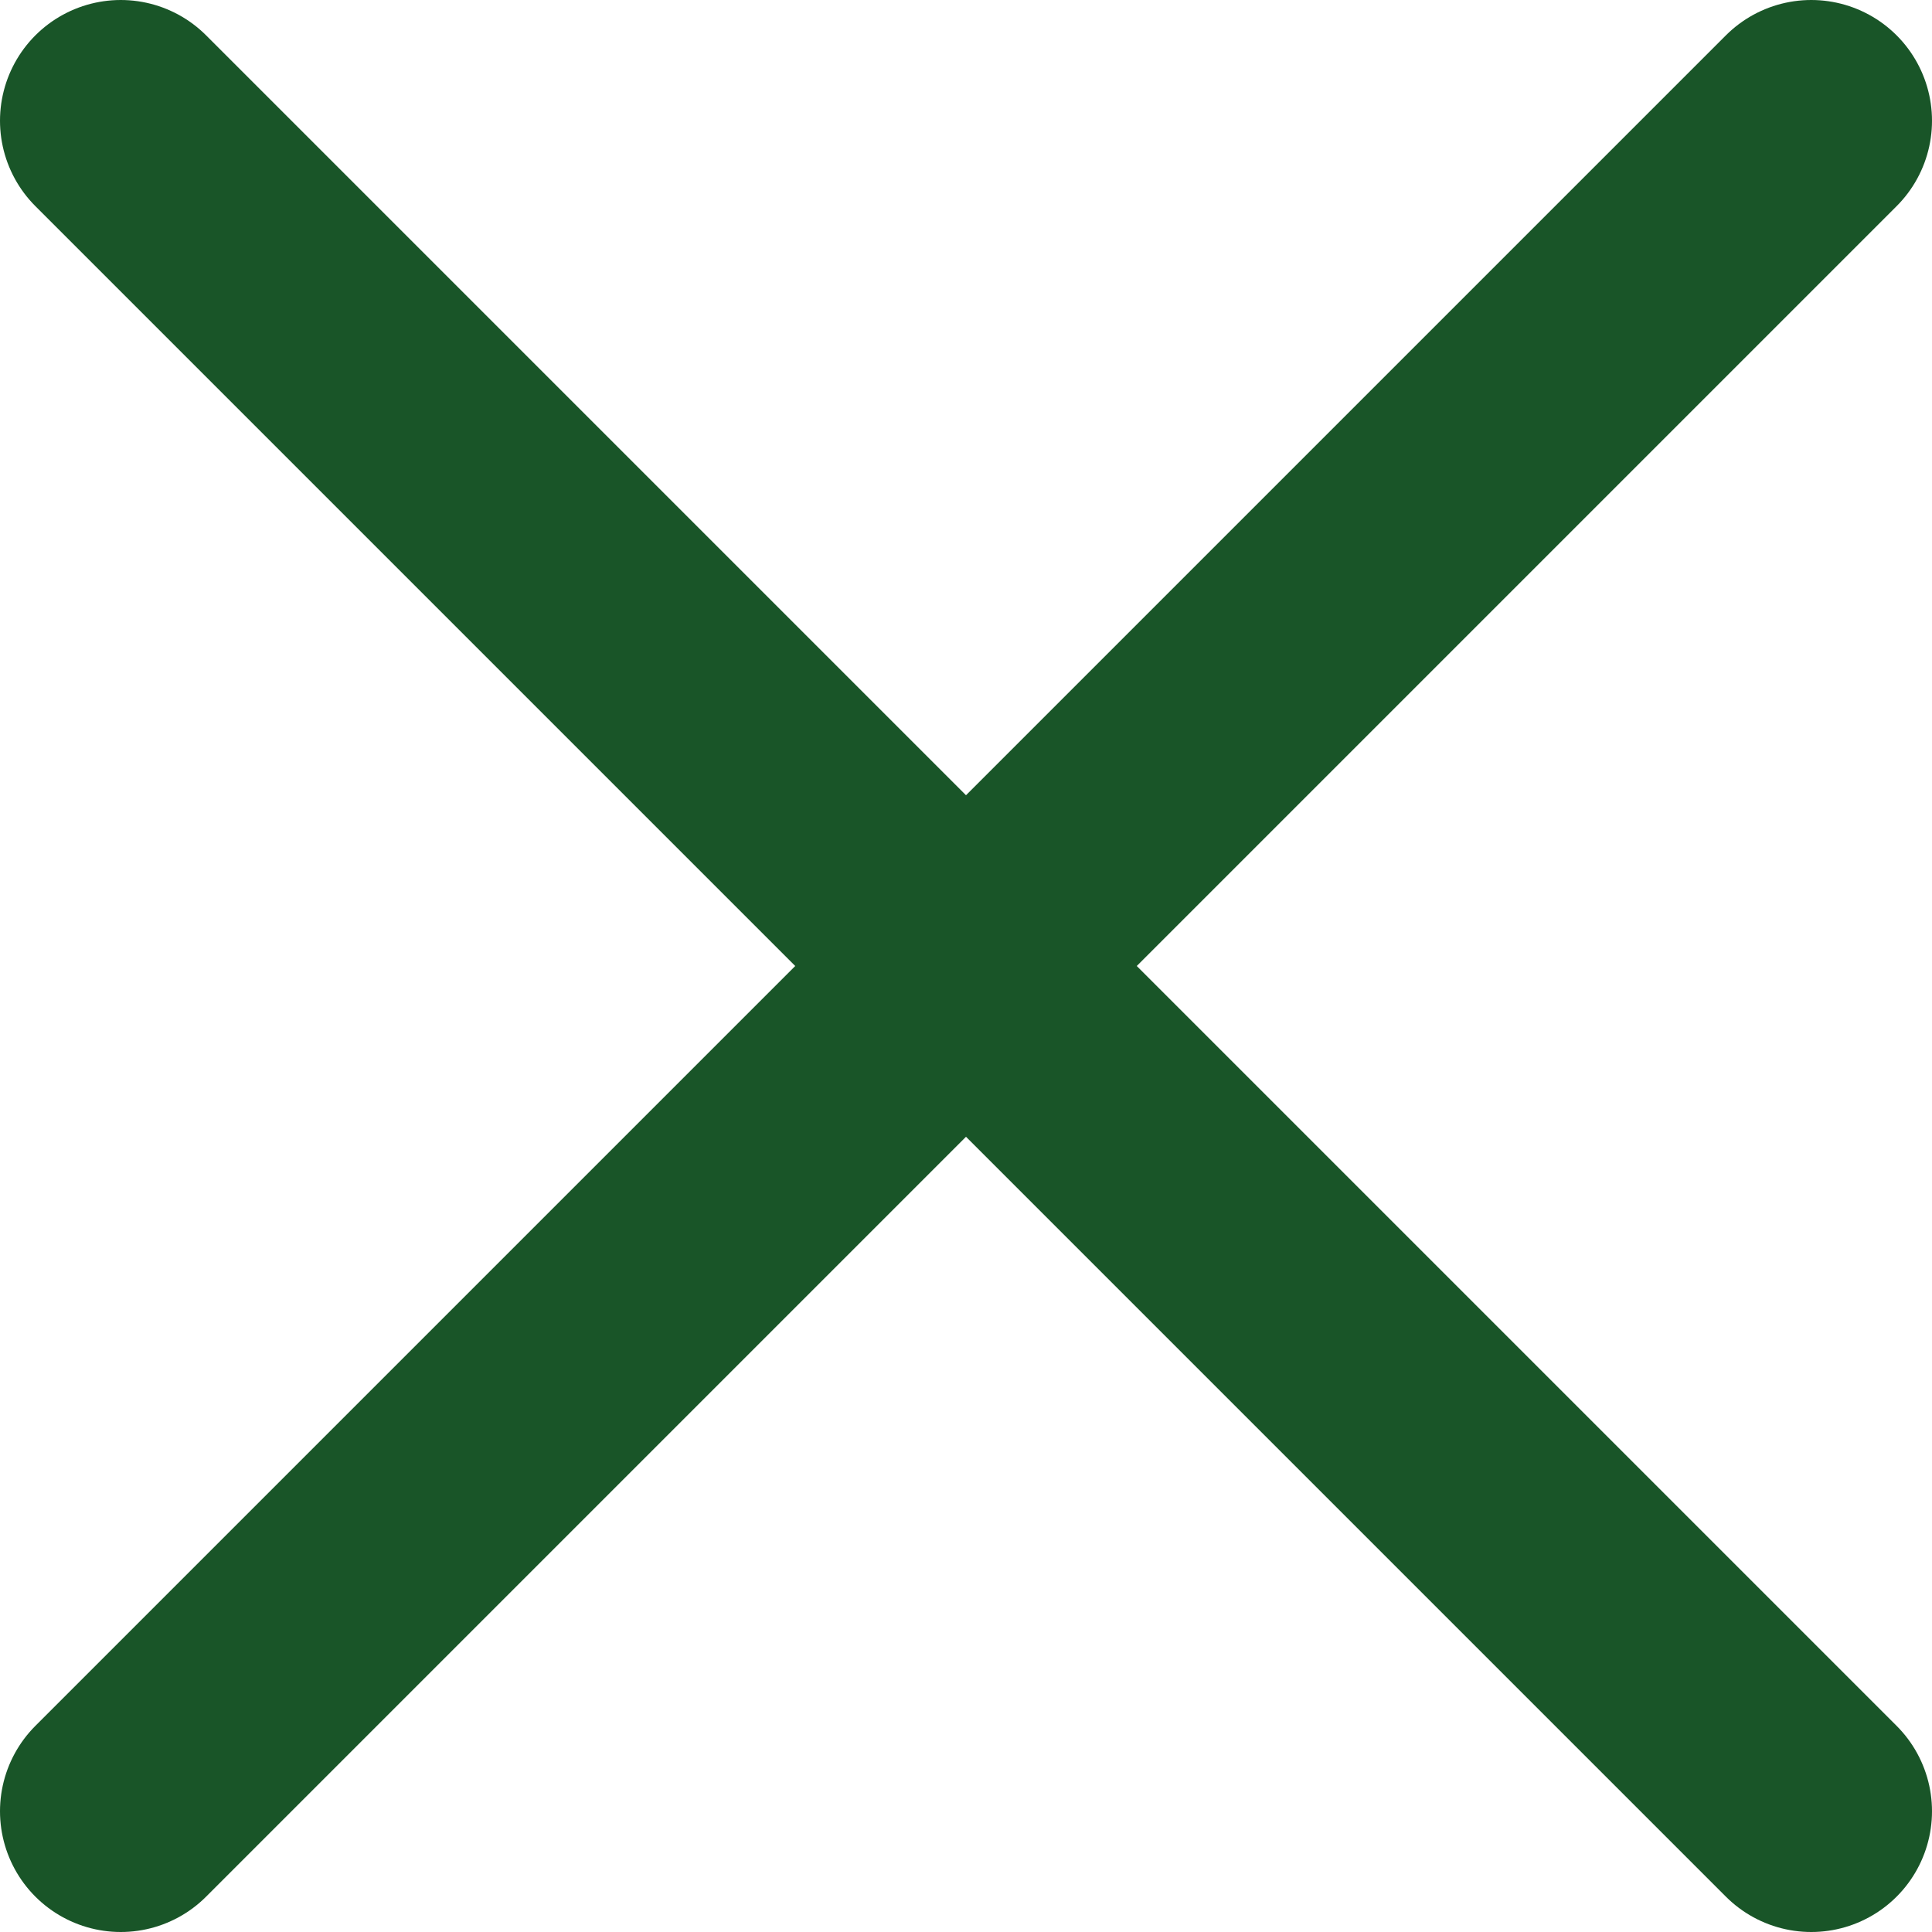 <svg width="24" height="24" viewBox="0 0 24 24" fill="none" xmlns="http://www.w3.org/2000/svg">
<path d="M22.5 1.5L1.5 22.5M1.5 1.5L22.5 22.5" stroke="#195528" stroke-width="3" stroke-linecap="round" stroke-linejoin="round"/>
</svg>
